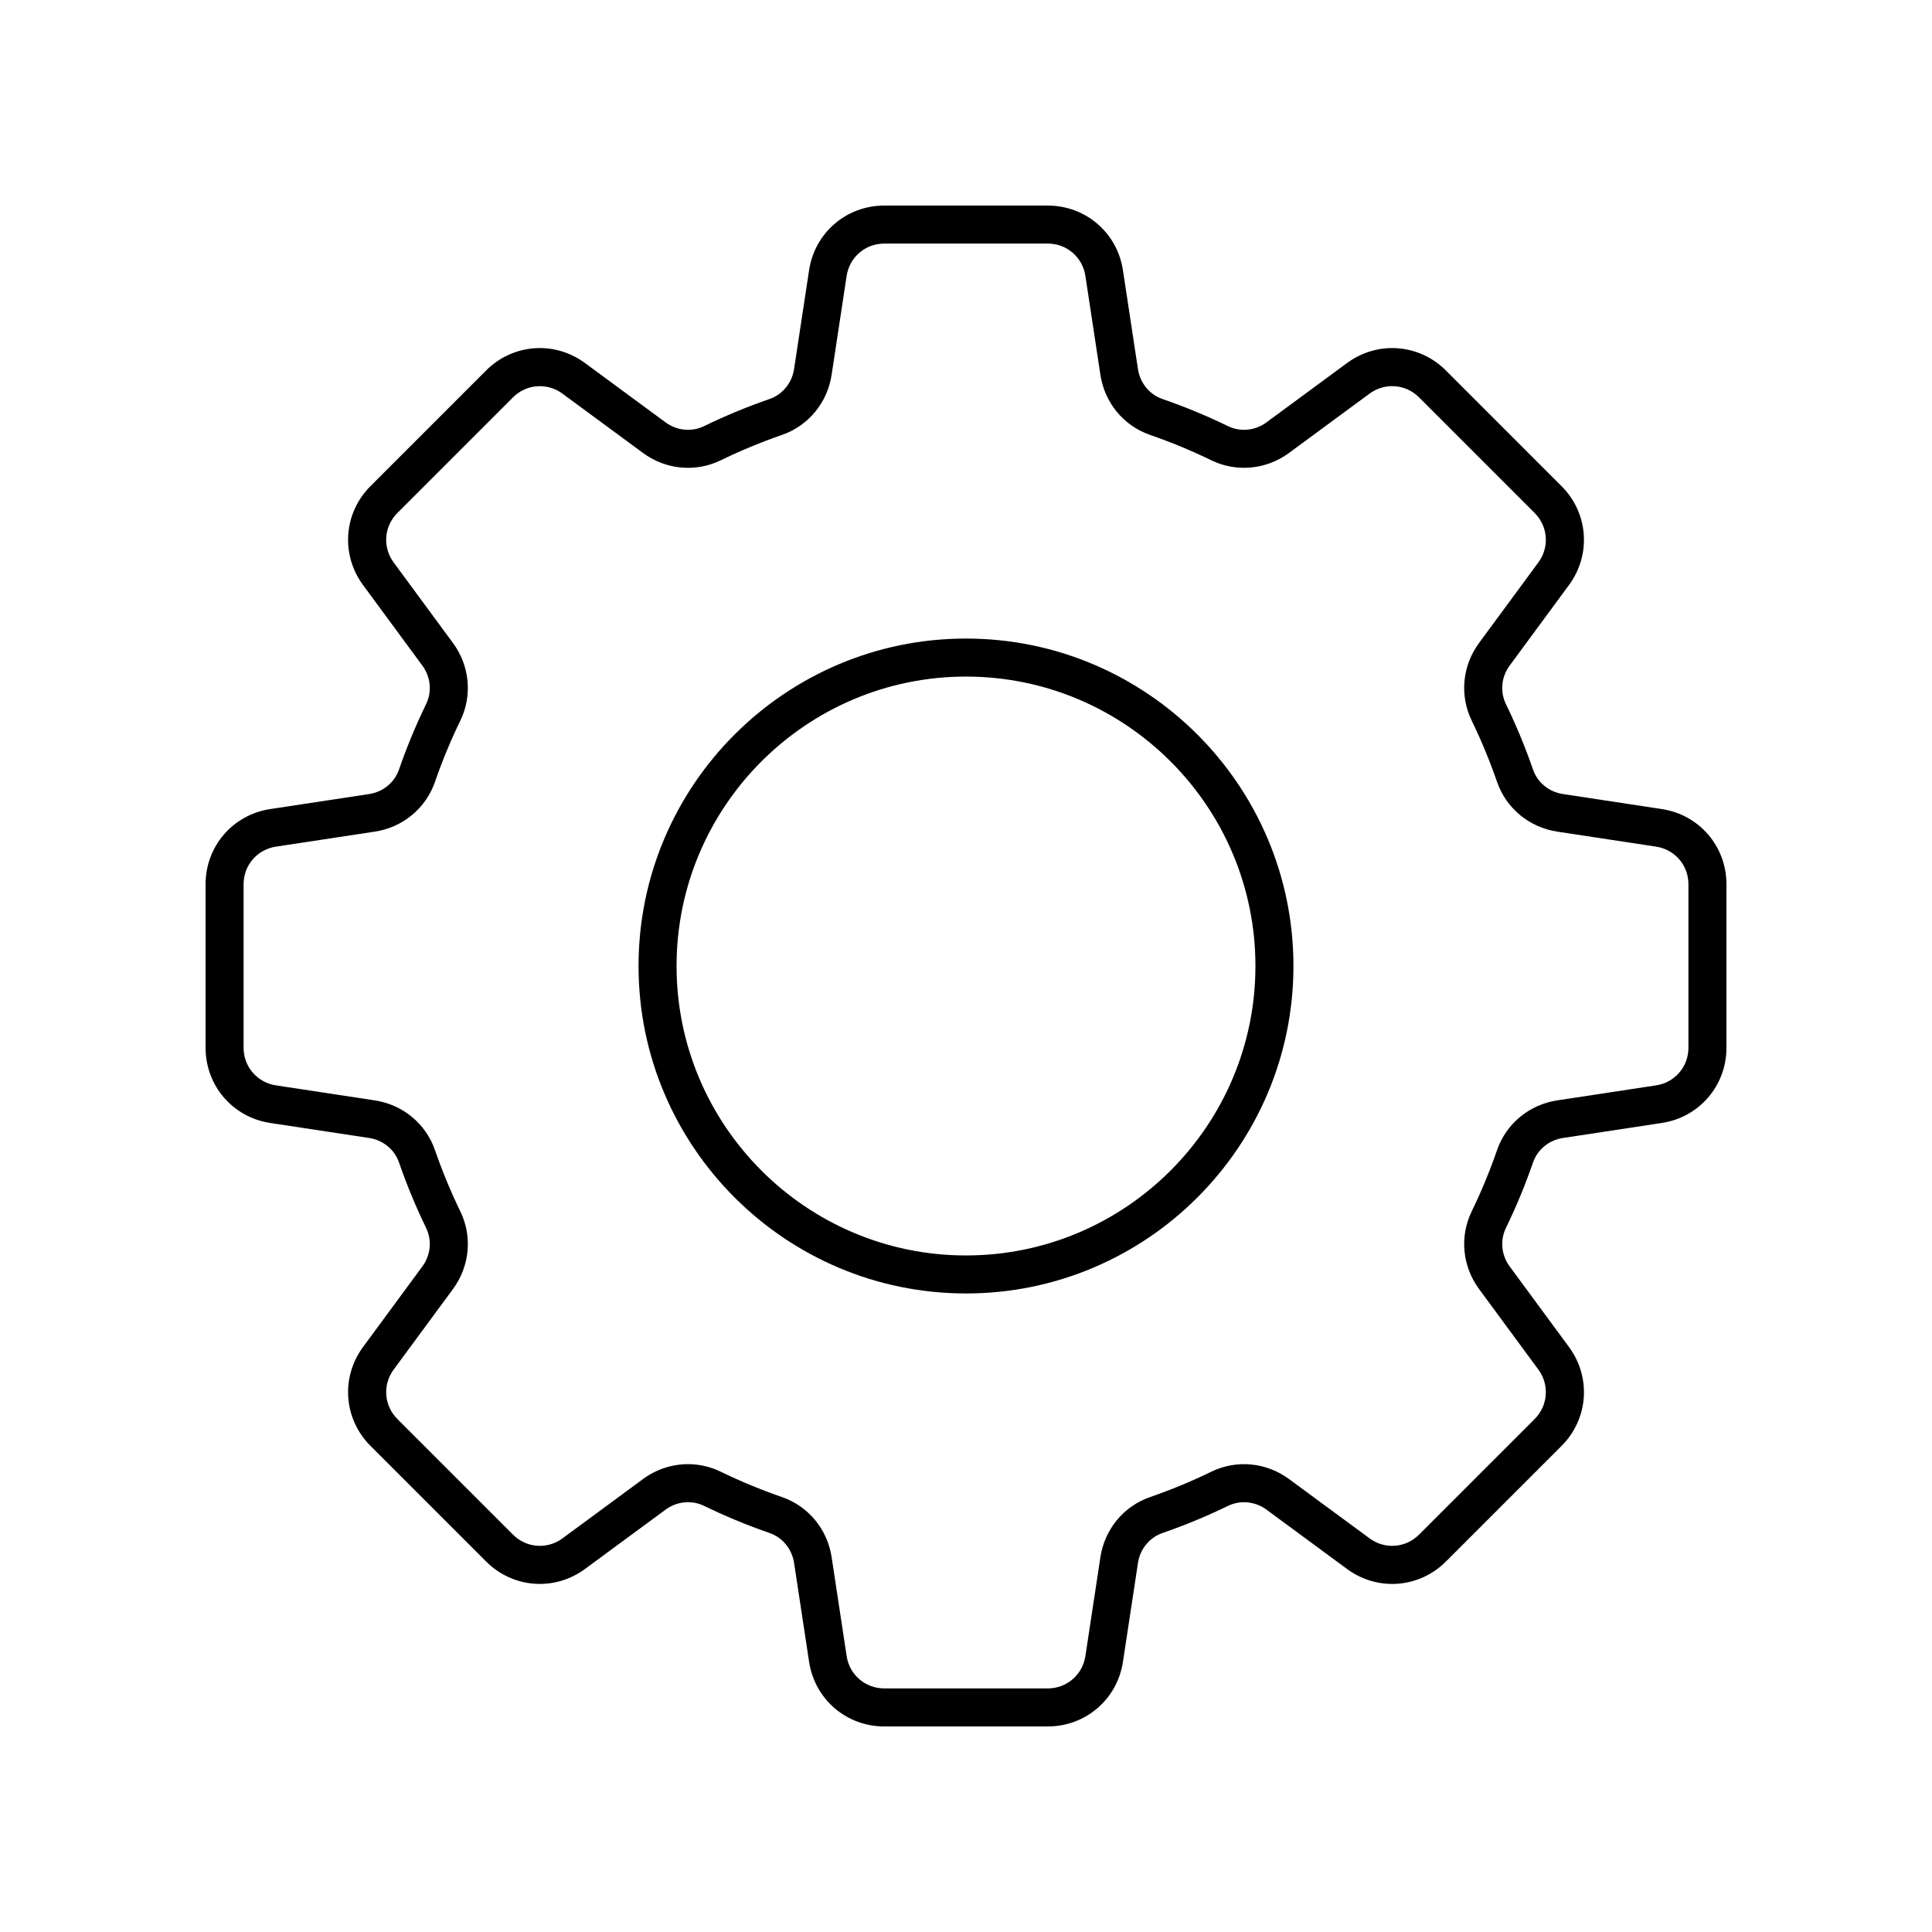 <?xml version="1.0" encoding="UTF-8"?>
<!-- Uploaded to: SVG Repo, www.svgrepo.com, Generator: SVG Repo Mixer Tools -->
<svg fill="#000000" width="800px" height="800px" version="1.1" viewBox="144 144 512 512" xmlns="http://www.w3.org/2000/svg">
 <g>
  <path d="m198.48 421.67c0 10.039 7.203 18.418 17.125 19.926l26.215 3.981c3.695 0.562 6.731 3.047 7.922 6.488 2.035 5.894 4.457 11.738 7.188 17.367 1.594 3.285 1.211 7.191-1.004 10.195l-15.723 21.352c-5.949 8.082-5.117 19.102 1.984 26.199l30.641 30.641c7.106 7.098 18.117 7.93 26.199 1.977l21.352-15.723c3.008-2.211 6.926-2.598 10.195-1.004 5.617 2.727 11.457 5.148 17.363 7.191 3.445 1.191 5.934 4.227 6.5 7.918l3.981 26.215c1.5 9.93 9.879 17.133 19.918 17.133h43.336c10.035 0 18.414-7.203 19.922-17.129l3.981-26.211c0.566-3.695 3.055-6.727 6.5-7.922 5.902-2.043 11.742-4.461 17.359-7.188 3.281-1.598 7.199-1.207 10.199 1l21.352 15.723c8.074 5.949 19.098 5.121 26.199-1.977l30.641-30.641c7.098-7.098 7.93-18.117 1.984-26.199l-15.723-21.352c-2.215-3.008-2.598-6.914-1.004-10.199 2.731-5.629 5.152-11.473 7.188-17.363 1.191-3.445 4.227-5.93 7.922-6.492l26.215-3.981c9.918-1.508 17.121-9.887 17.121-19.926v-43.336c0-10.039-7.203-18.418-17.125-19.926l-26.215-3.981c-3.695-0.562-6.731-3.047-7.922-6.488-2.035-5.894-4.457-11.738-7.188-17.367-1.594-3.285-1.211-7.191 1.004-10.195l15.723-21.352c5.949-8.082 5.117-19.102-1.984-26.199l-30.641-30.645c-7.098-7.098-18.125-7.93-26.199-1.977l-21.352 15.723c-3 2.211-6.918 2.602-10.195 1.004-5.617-2.727-11.457-5.148-17.363-7.191-3.445-1.191-5.934-4.227-6.5-7.918l-3.981-26.215c-1.504-9.93-9.883-17.129-19.918-17.129h-43.336c-10.035 0-18.414 7.203-19.922 17.129l-3.981 26.211c-0.566 3.695-3.055 6.727-6.5 7.922-5.902 2.043-11.742 4.461-17.359 7.188-3.285 1.605-7.191 1.207-10.199-1l-21.352-15.723c-8.082-5.957-19.098-5.121-26.199 1.977l-30.641 30.645c-7.098 7.098-7.93 18.117-1.984 26.199l15.723 21.352c2.215 3.008 2.598 6.914 1.004 10.199-2.731 5.629-5.152 11.473-7.188 17.363-1.191 3.445-4.227 5.93-7.922 6.492l-26.215 3.981c-9.922 1.504-17.121 9.883-17.121 19.922zm10.074-43.336c0-5.019 3.602-9.211 8.566-9.965l26.215-3.981c7.398-1.125 13.504-6.164 15.93-13.16 1.902-5.519 4.168-10.988 6.727-16.254 3.238-6.66 2.488-14.543-1.949-20.574l-15.723-21.352c-2.977-4.043-2.559-9.551 0.988-13.102l30.641-30.641c3.547-3.551 9.062-3.961 13.102-0.988l21.352 15.723c6.027 4.441 13.898 5.188 20.574 1.953 5.254-2.555 10.727-4.82 16.25-6.734 6.992-2.418 12.035-8.52 13.16-15.926l3.981-26.215c0.762-4.965 4.949-8.566 9.969-8.566h43.336c5.019 0 9.207 3.602 9.965 8.562l3.981 26.223c1.125 7.402 6.168 13.504 13.16 15.922 5.523 1.914 10.996 4.176 16.254 6.734 6.656 3.231 14.543 2.481 20.57-1.957l21.352-15.723c4.043-2.973 9.555-2.562 13.102 0.988l30.641 30.645c3.547 3.551 3.965 9.059 0.988 13.098l-15.723 21.352c-4.438 6.031-5.188 13.91-1.949 20.57 2.559 5.269 4.82 10.742 6.727 16.262 2.426 6.992 8.531 12.035 15.93 13.16l26.215 3.981c4.965 0.754 8.566 4.945 8.566 9.965v43.336c0 5.019-3.602 9.211-8.566 9.965l-26.215 3.981c-7.398 1.125-13.504 6.164-15.93 13.16-1.902 5.519-4.168 10.988-6.727 16.254-3.238 6.66-2.488 14.543 1.949 20.574l15.723 21.352c2.977 4.043 2.559 9.551-0.988 13.102l-30.641 30.641c-3.551 3.547-9.055 3.969-13.102 0.988l-21.352-15.723c-6.027-4.441-13.902-5.188-20.574-1.953-5.254 2.555-10.727 4.82-16.25 6.734-6.992 2.418-12.035 8.52-13.16 15.926l-3.981 26.215c-0.762 4.961-4.949 8.562-9.965 8.562h-43.336c-5.019 0-9.207-3.602-9.965-8.562l-3.981-26.223c-1.125-7.402-6.168-13.504-13.16-15.922-5.523-1.914-10.996-4.176-16.254-6.734-2.746-1.332-5.699-1.988-8.645-1.988-4.203 0-8.383 1.336-11.926 3.945l-21.352 15.723c-4.051 2.981-9.559 2.559-13.102-0.988l-30.641-30.641c-3.547-3.551-3.965-9.059-0.988-13.098l15.723-21.352c4.438-6.031 5.188-13.91 1.949-20.57-2.559-5.269-4.82-10.742-6.727-16.262-2.426-6.992-8.531-12.035-15.93-13.16l-26.215-3.981c-4.969-0.758-8.57-4.949-8.57-9.965z"/>
  <path d="m400 486.78c47.852 0 86.777-38.93 86.777-86.777 0-47.852-38.926-86.781-86.777-86.781-47.855 0-86.781 38.93-86.781 86.781 0 47.848 38.926 86.777 86.781 86.777zm0-163.48c42.293 0 76.703 34.406 76.703 76.703 0 42.293-34.414 76.703-76.703 76.703-42.293 0-76.703-34.41-76.703-76.703 0-42.297 34.41-76.703 76.703-76.703z"/>
 </g>
</svg>